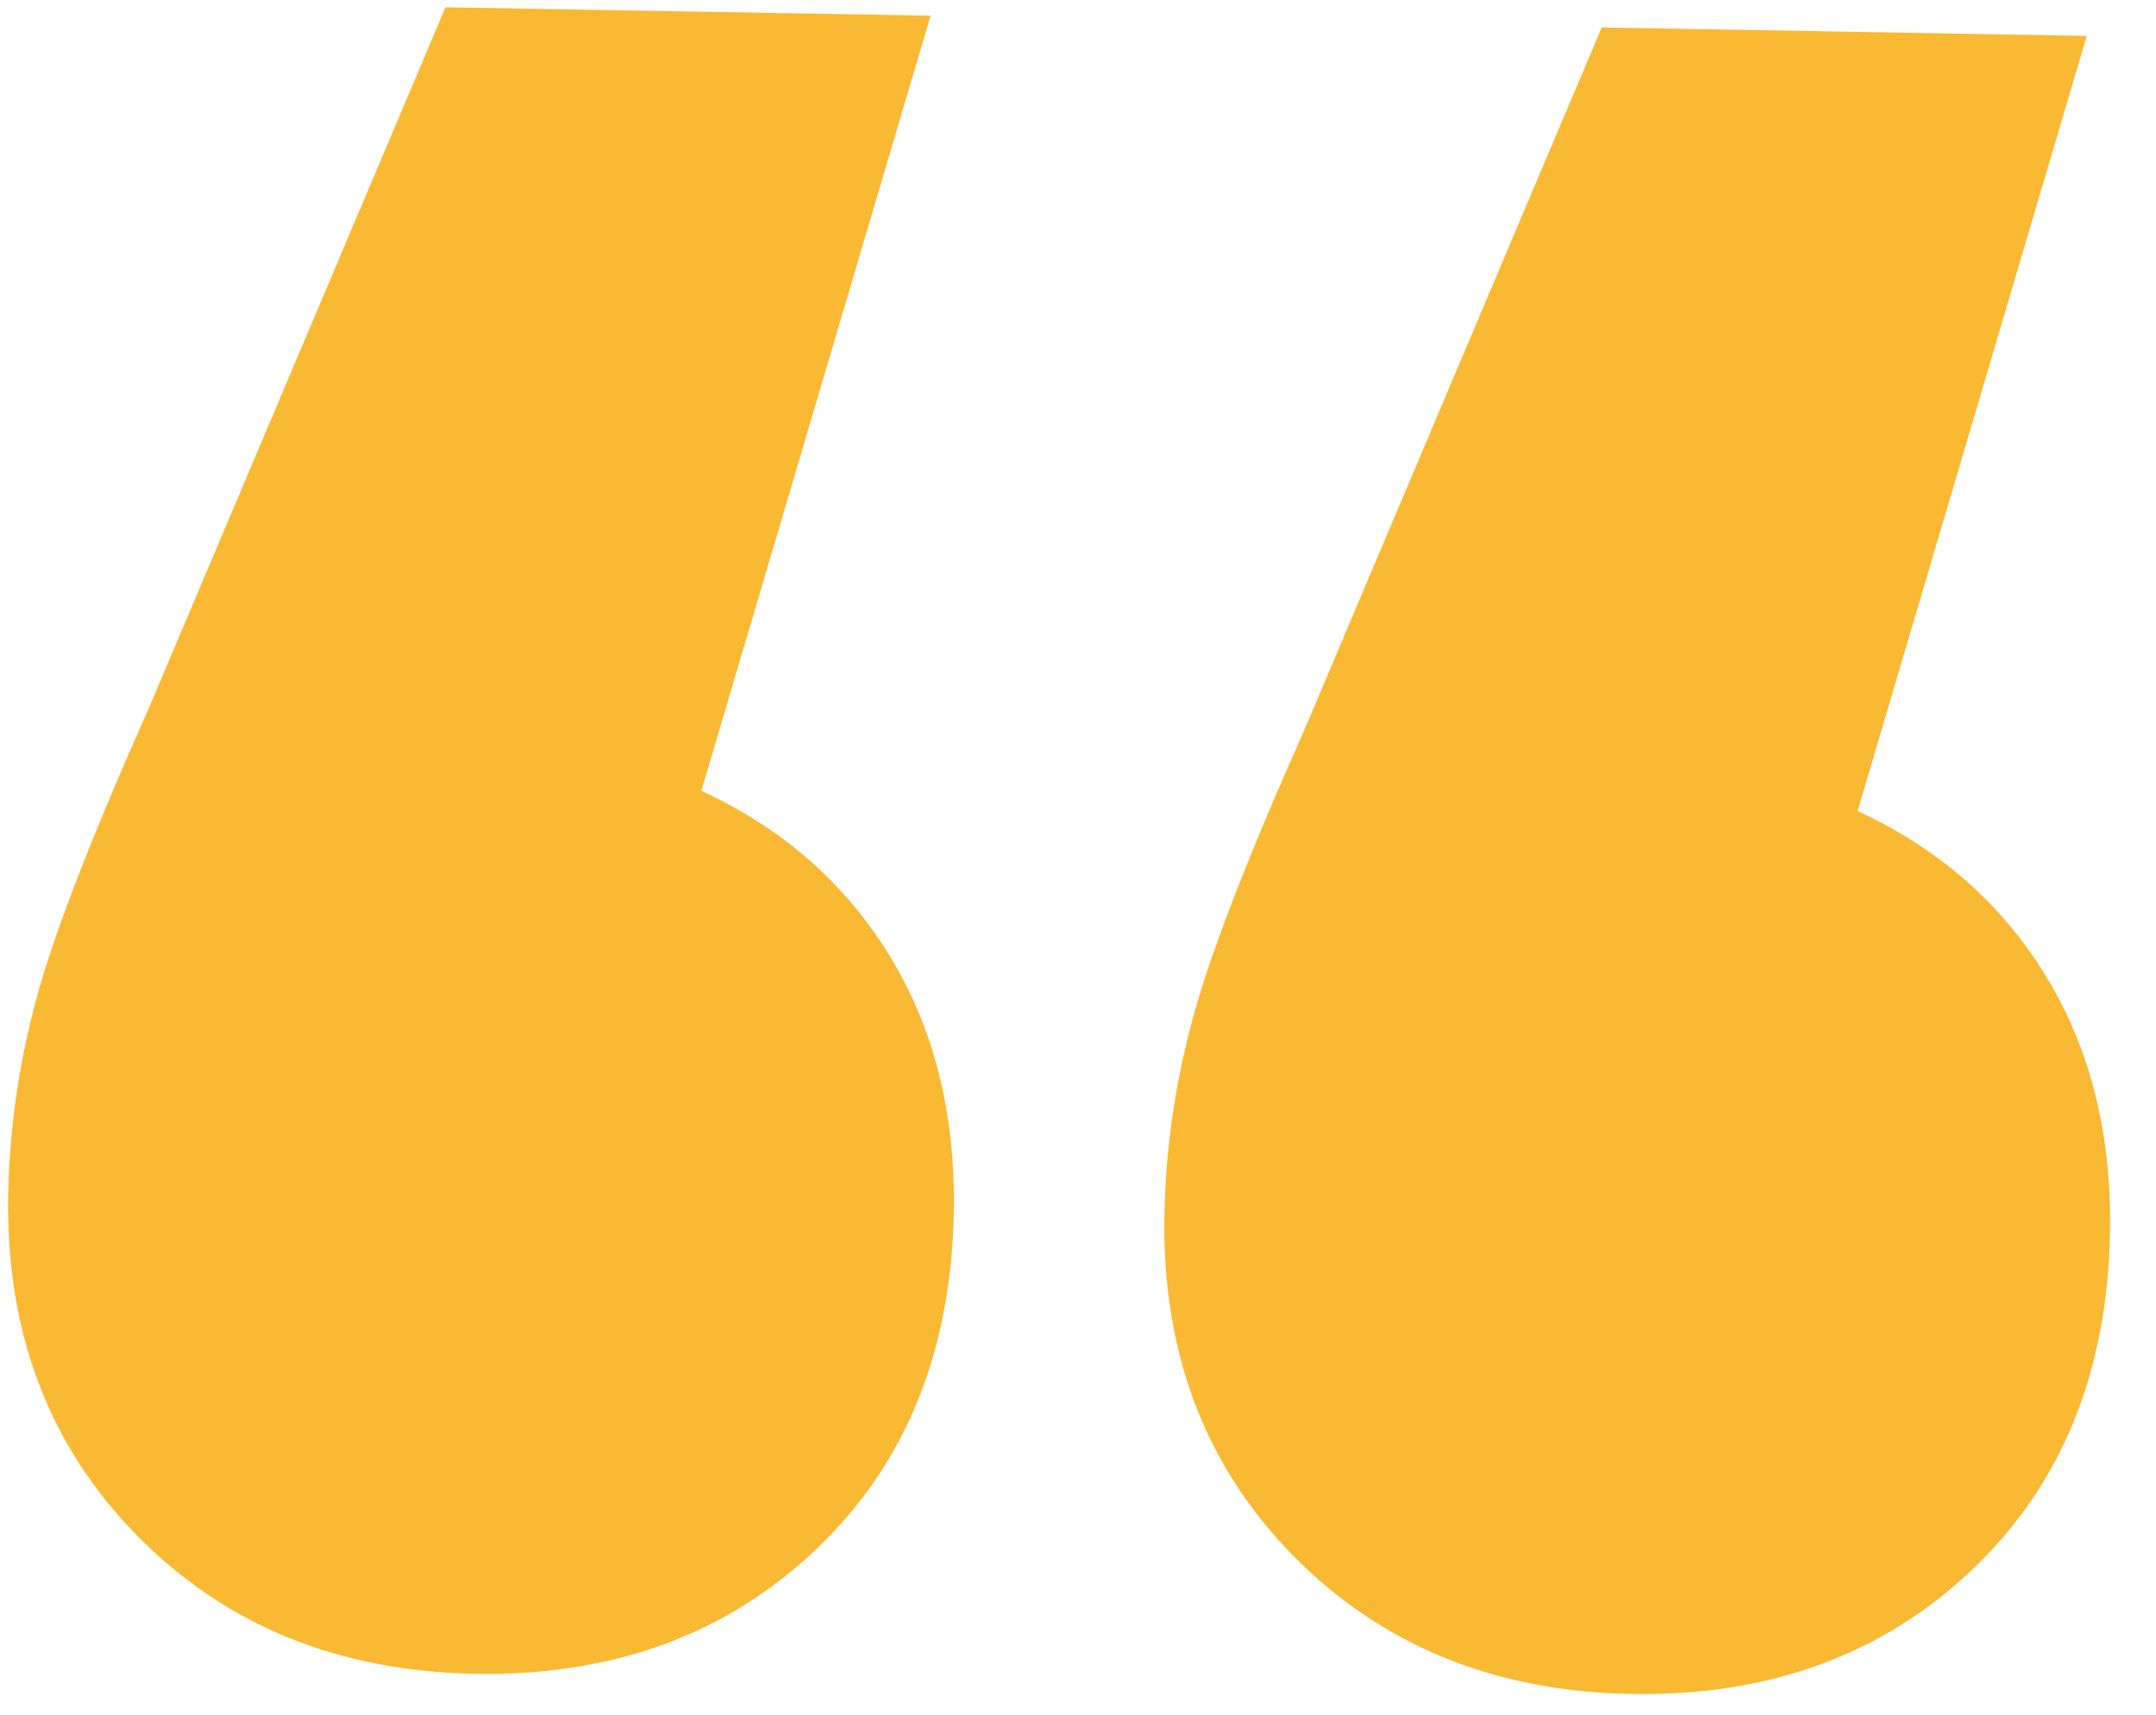 <svg xmlns="http://www.w3.org/2000/svg" width="44" height="35" viewBox="0 0 44 35">
    <path fill="#FAB933" fill-rule="evenodd" d="M14.314 16.142c1.653.762 2.934 1.885 3.842 3.367.907 1.483 1.344 3.224 1.309 5.224-.05 2.866-.99 5.167-2.821 6.902-1.83 1.735-4.146 2.578-6.945 2.53-2.8-.05-5.1-.99-6.902-2.822C.995 29.511.119 27.196.167 24.396c.024-1.333.214-2.663.57-3.99.357-1.328 1.125-3.315 2.305-5.961L9.092.148l9.899.173-4.677 15.82zm23.596.412c1.654.762 2.934 1.885 3.842 3.367.908 1.483 1.344 3.224 1.309 5.224-.05 2.866-.99 5.167-2.82 6.902-1.831 1.735-4.146 2.578-6.946 2.529-2.8-.049-5.1-.99-6.902-2.82-1.802-1.833-2.678-4.148-2.63-6.948.024-1.333.214-2.663.57-3.99.357-1.328 1.125-3.315 2.305-5.961L32.688.56l9.899.173-4.677 15.82z"/>
</svg>
